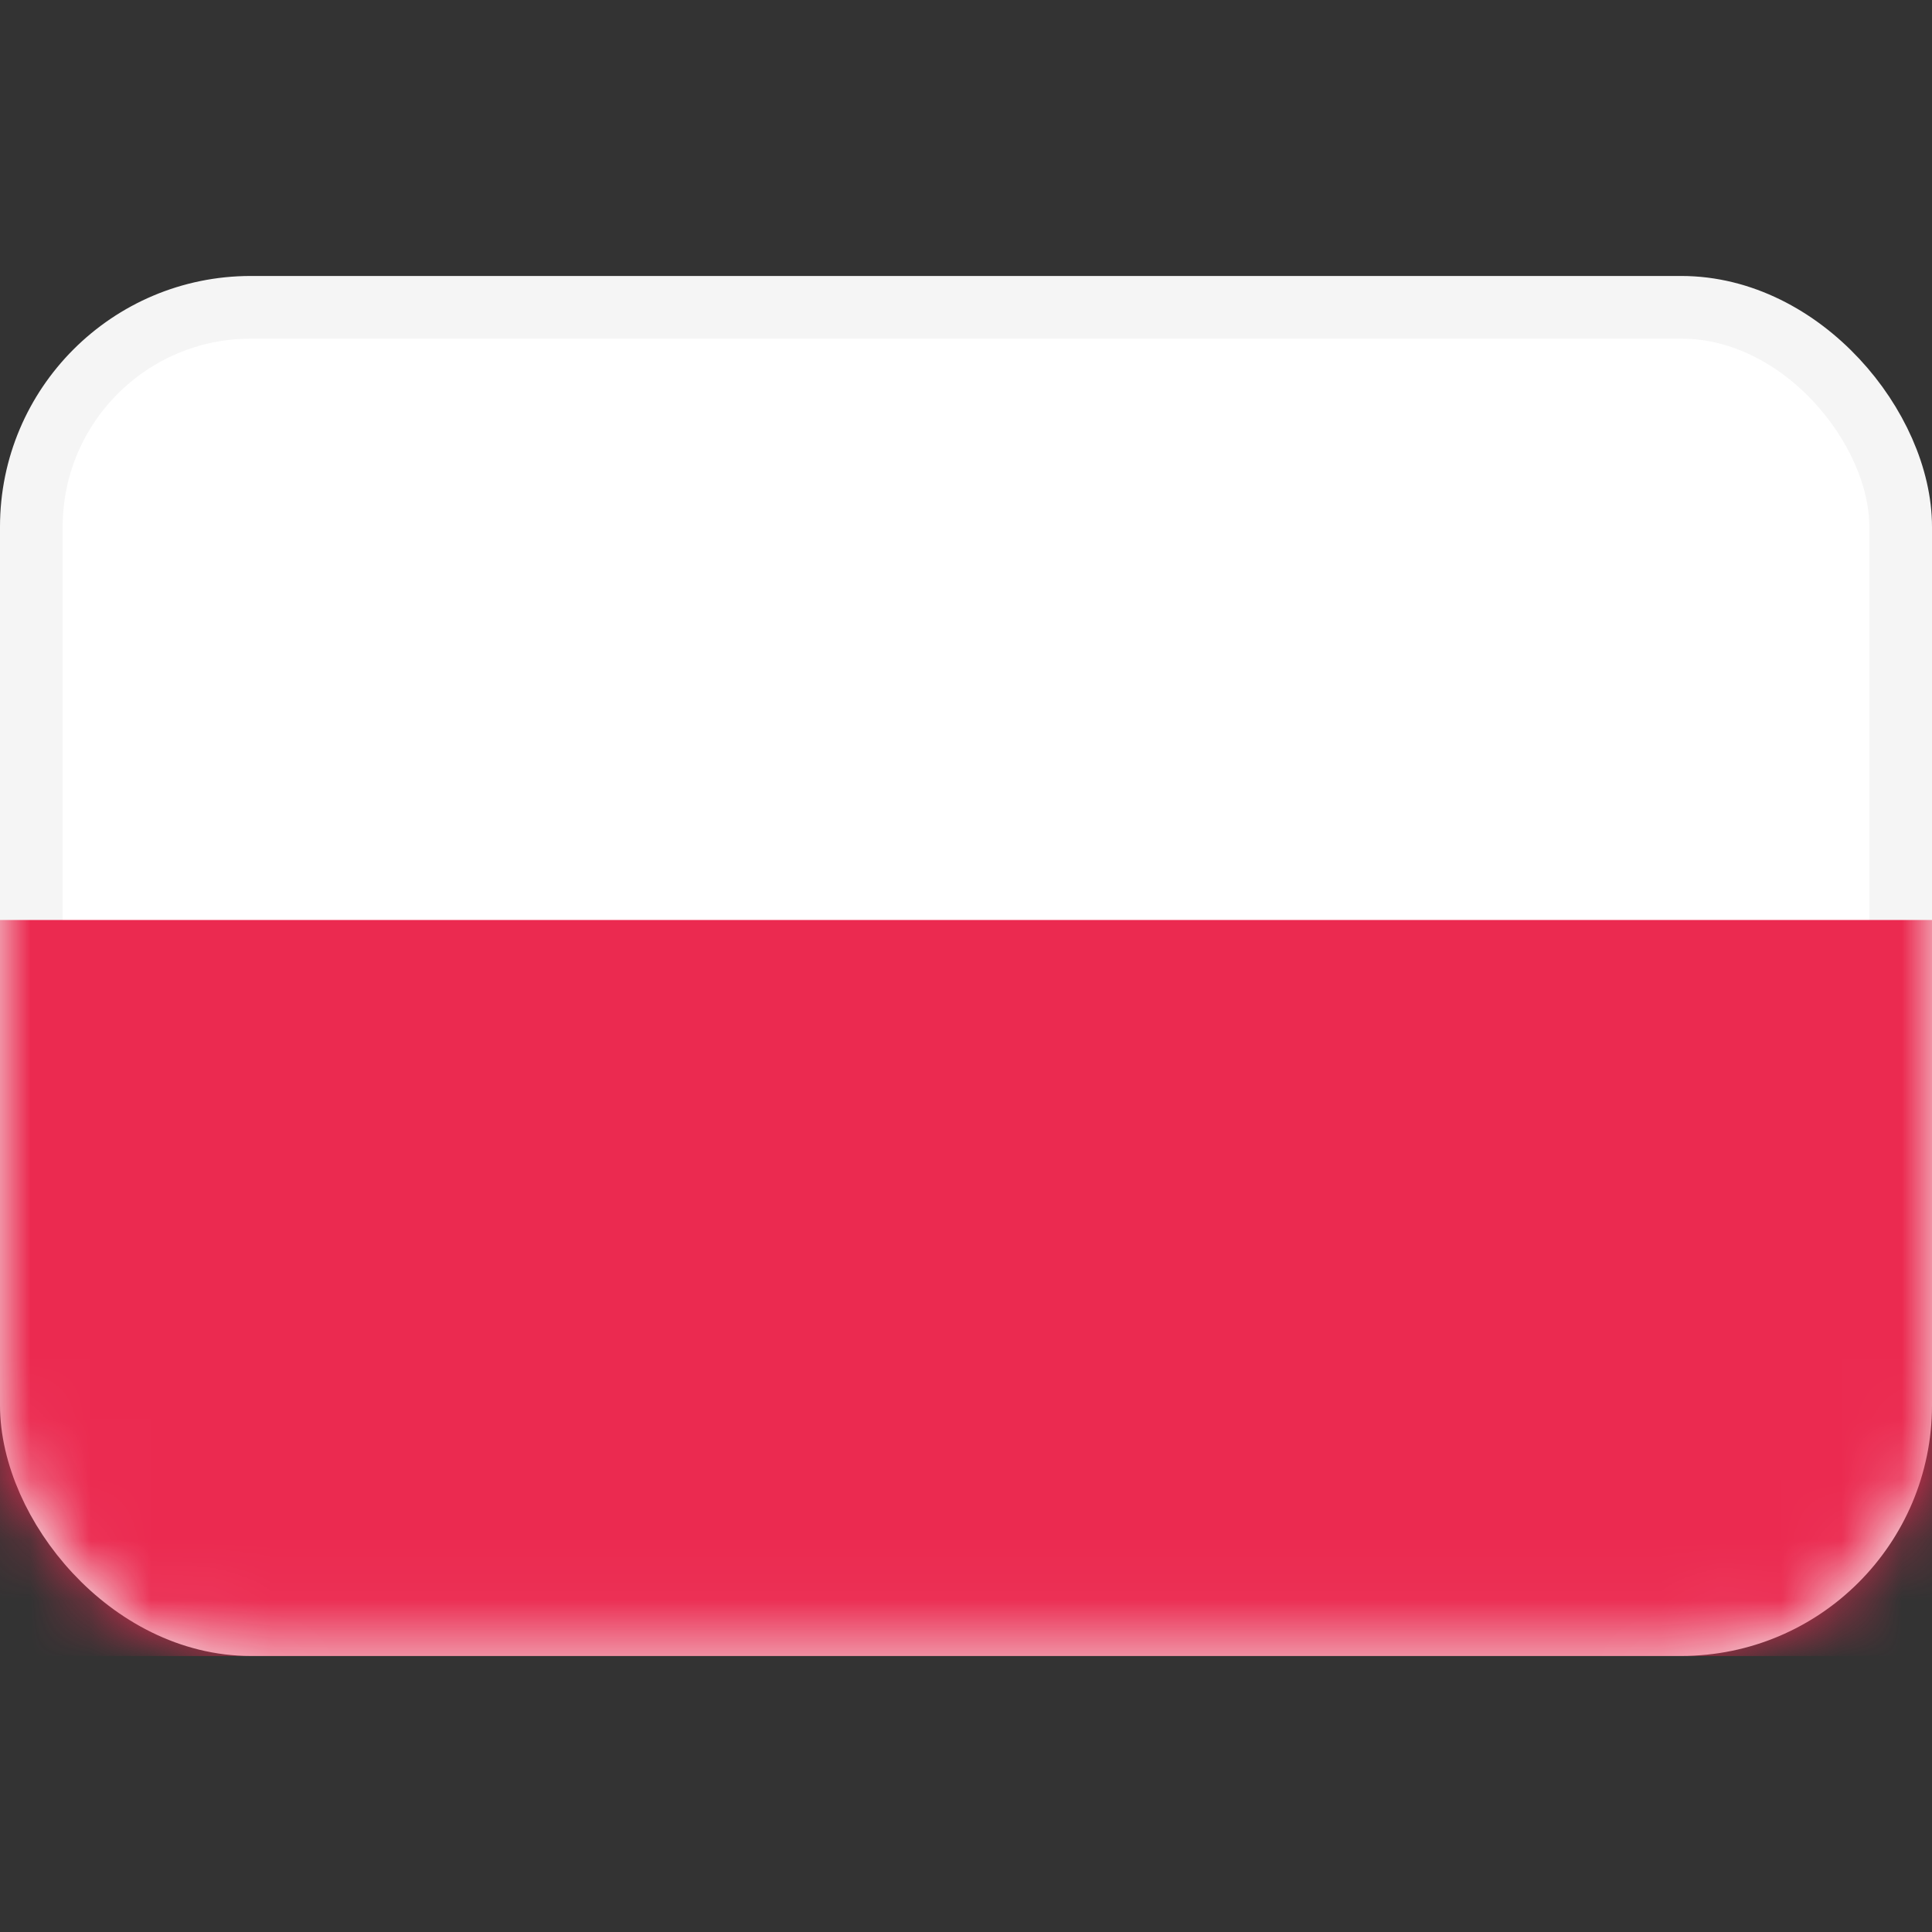 <svg width="32" height="32" viewBox="0 0 32 32" fill="none" xmlns="http://www.w3.org/2000/svg">
<rect x="0" y="0" width="32" height="32" fill="#333333" stroke="none"/>
<rect x="0.519" y="5.09" width="30.962" height="21.819" rx="3.635" fill="white" stroke="#F5F5F5" stroke-width="1.038"/>
<mask id="mask0_4267_29518" style="mask-type:luminance" maskUnits="userSpaceOnUse" x="0" y="4" width="32" height="24">
<rect x="0.519" y="5.09" width="30.962" height="21.819" rx="3.635" fill="white" stroke="white" stroke-width="1.038"/>
</mask>
<g mask="url(#mask0_4267_29518)">
<path fill-rule="evenodd" clip-rule="evenodd" d="M0 27.429H32V15.238H0V27.429Z" fill="#EB2A50"/>
</g>
</svg>

